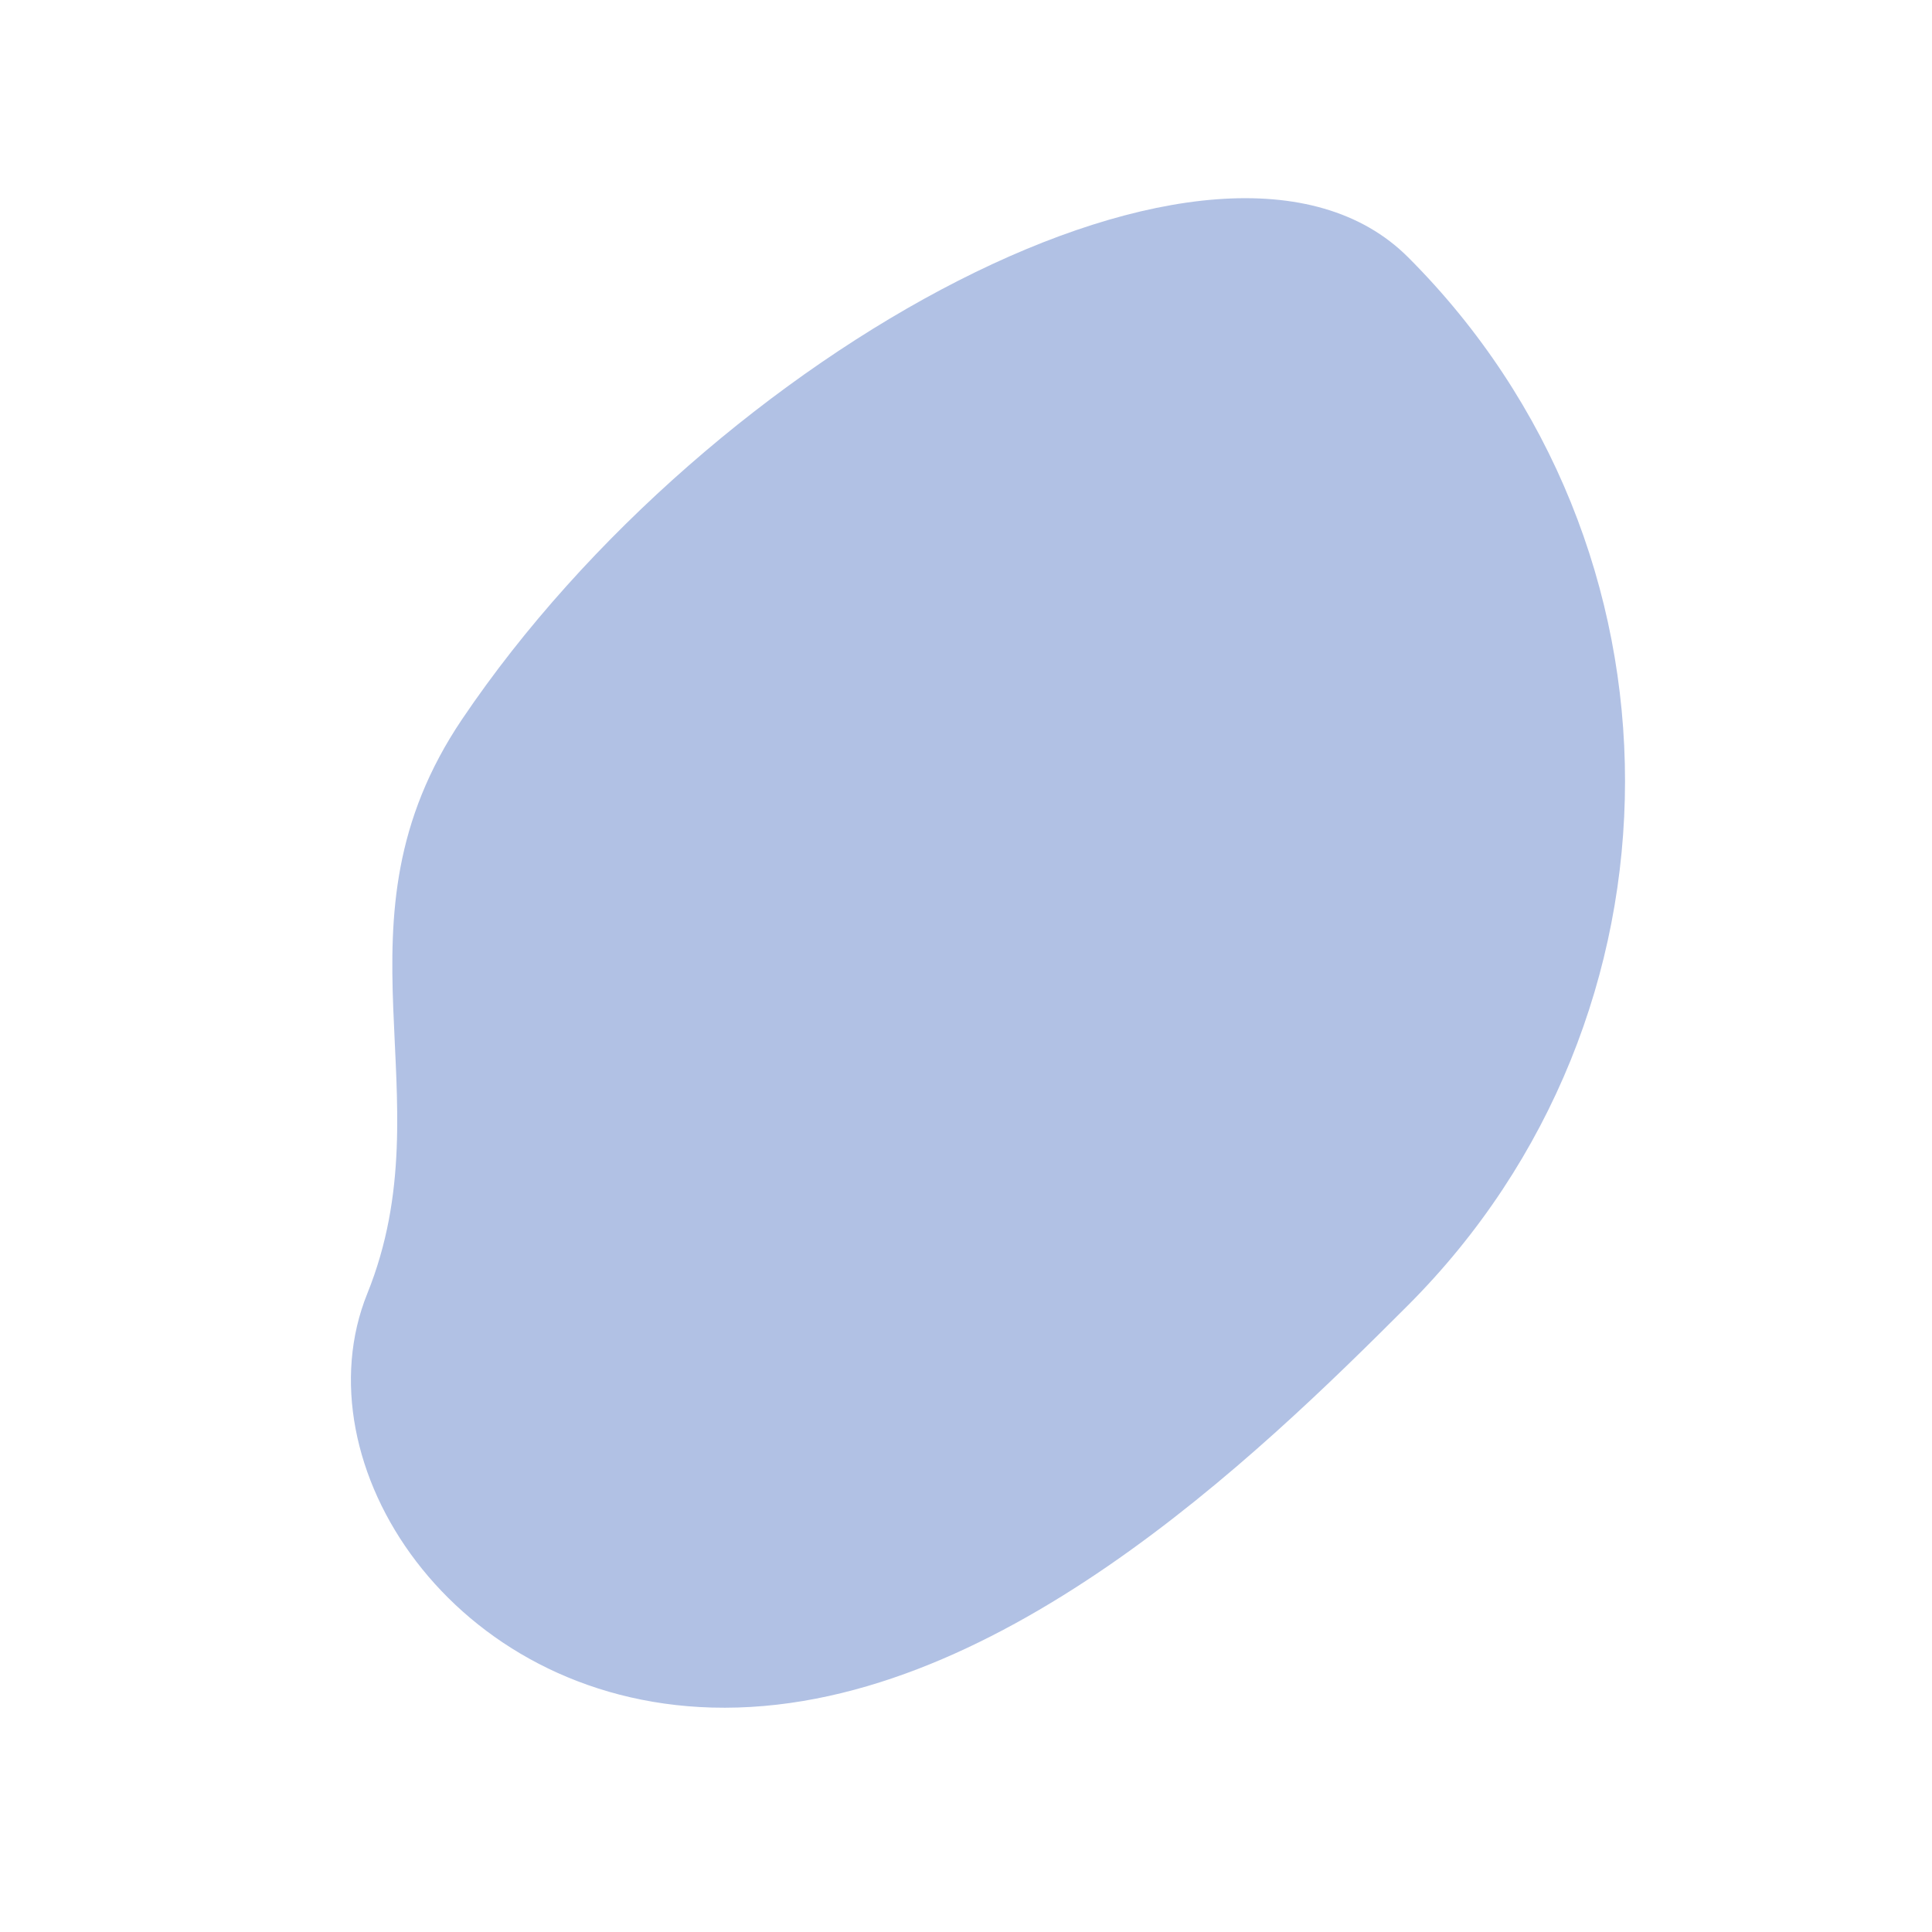 <?xml version="1.0" encoding="utf-8"?>
<svg width="304px" height="304px" viewBox="0 0 304 304" version="1.1" xmlns:xlink="http://www.w3.org/1999/xlink" xmlns="http://www.w3.org/2000/svg">
  <path d="M139.299 174C203.751 174 256 121.794 256 57.394C256 15.996 167.85 -9.775 99.349 3.518C61.289 10.905 56.015 43.643 24.849 56.891C-1.683 68.168 -11.004 111.545 17.125 141.29C47.385 173.288 105.897 174 139.299 174Z" transform="matrix(0.707 -0.707 0.707 0.707 0 180.899)" id="Oval" fill="#b1c1e4" fill-rule="evenodd" stroke="none" />
</svg>